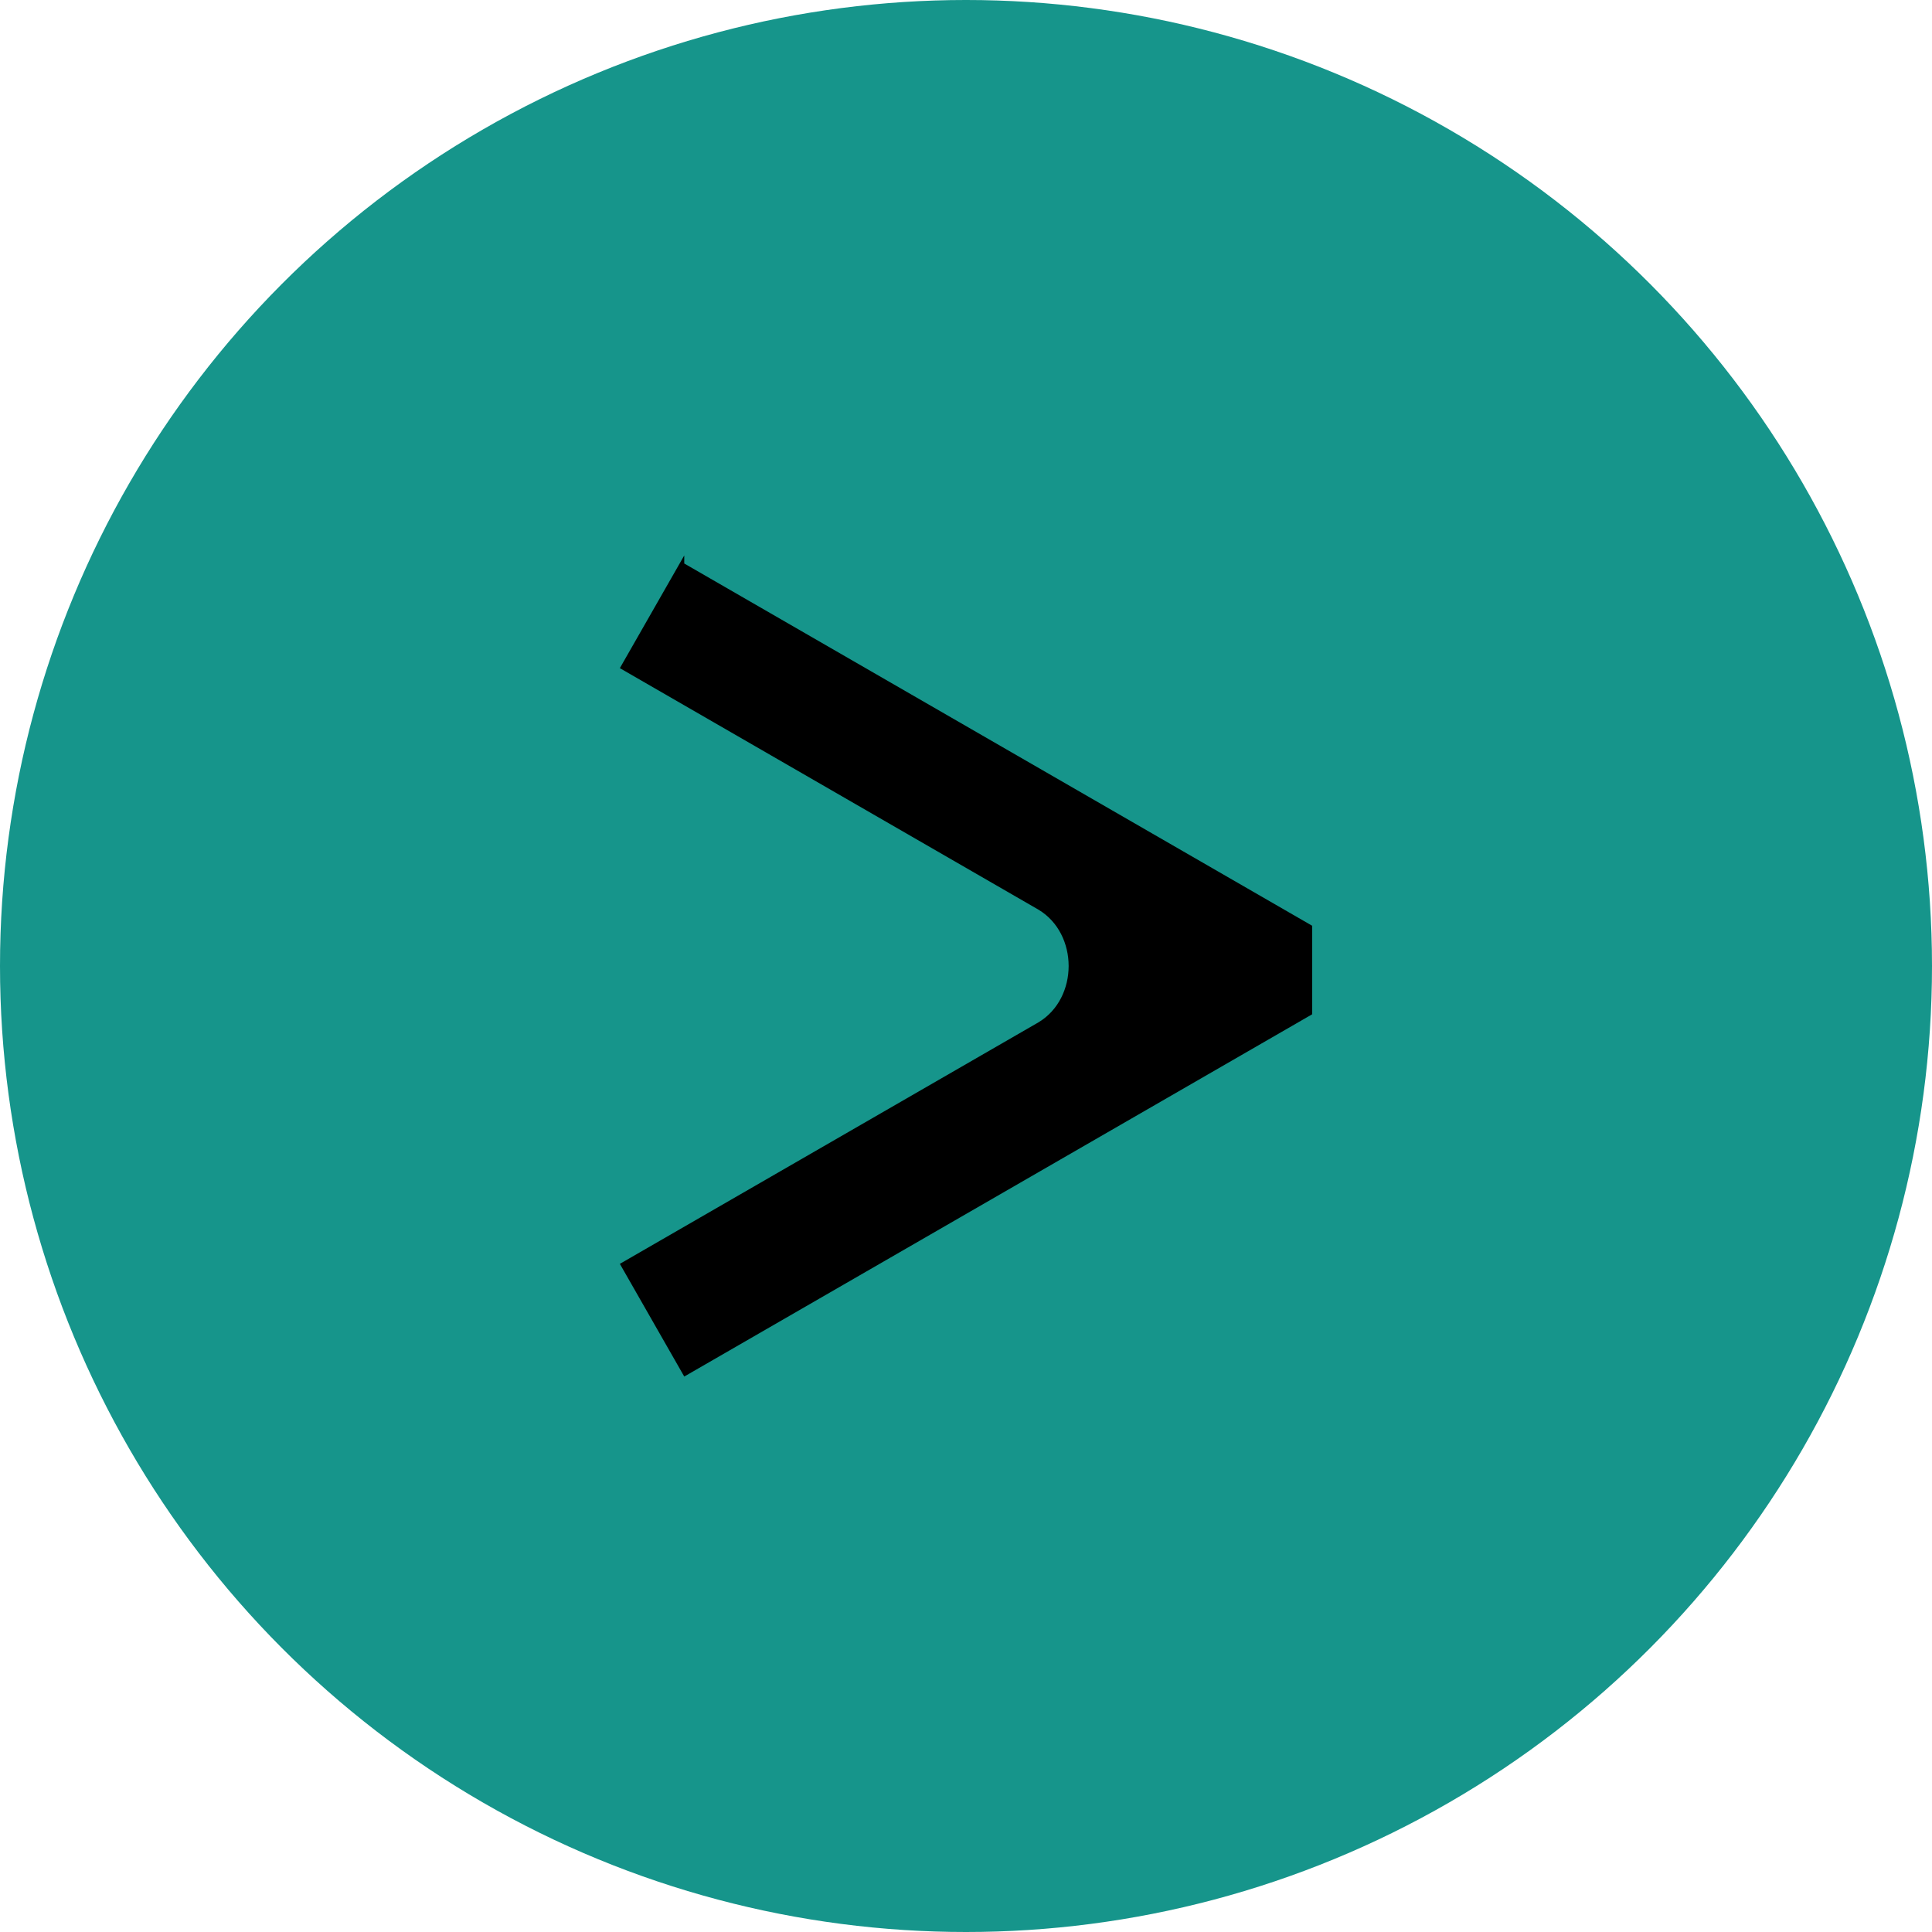 <?xml version="1.0" encoding="UTF-8"?><svg id="Camada_1" xmlns="http://www.w3.org/2000/svg" version="1.1" viewBox="0 0 24 24"><!-- Generator: Adobe Illustrator 29.5.0, SVG Export Plug-In . SVG Version: 2.1.0 Build 137)  --><defs><style>
      .st0 {
        fill: #16958b;
      }

      .st1 {
        fill-rule: evenodd;
      }
    </style></defs><g id="frente"><circle class="st0" cx="12" cy="12" r="12"/><path class="st1" d="m8.5 6.9l-.8 1.4l5.2 3c.5.3.5 1.1 0 1.4l-5.2 3l.8 1.4l7.8-4.5v-1.1s-7.8-4.5-7.8-4.5z"/></g></svg>